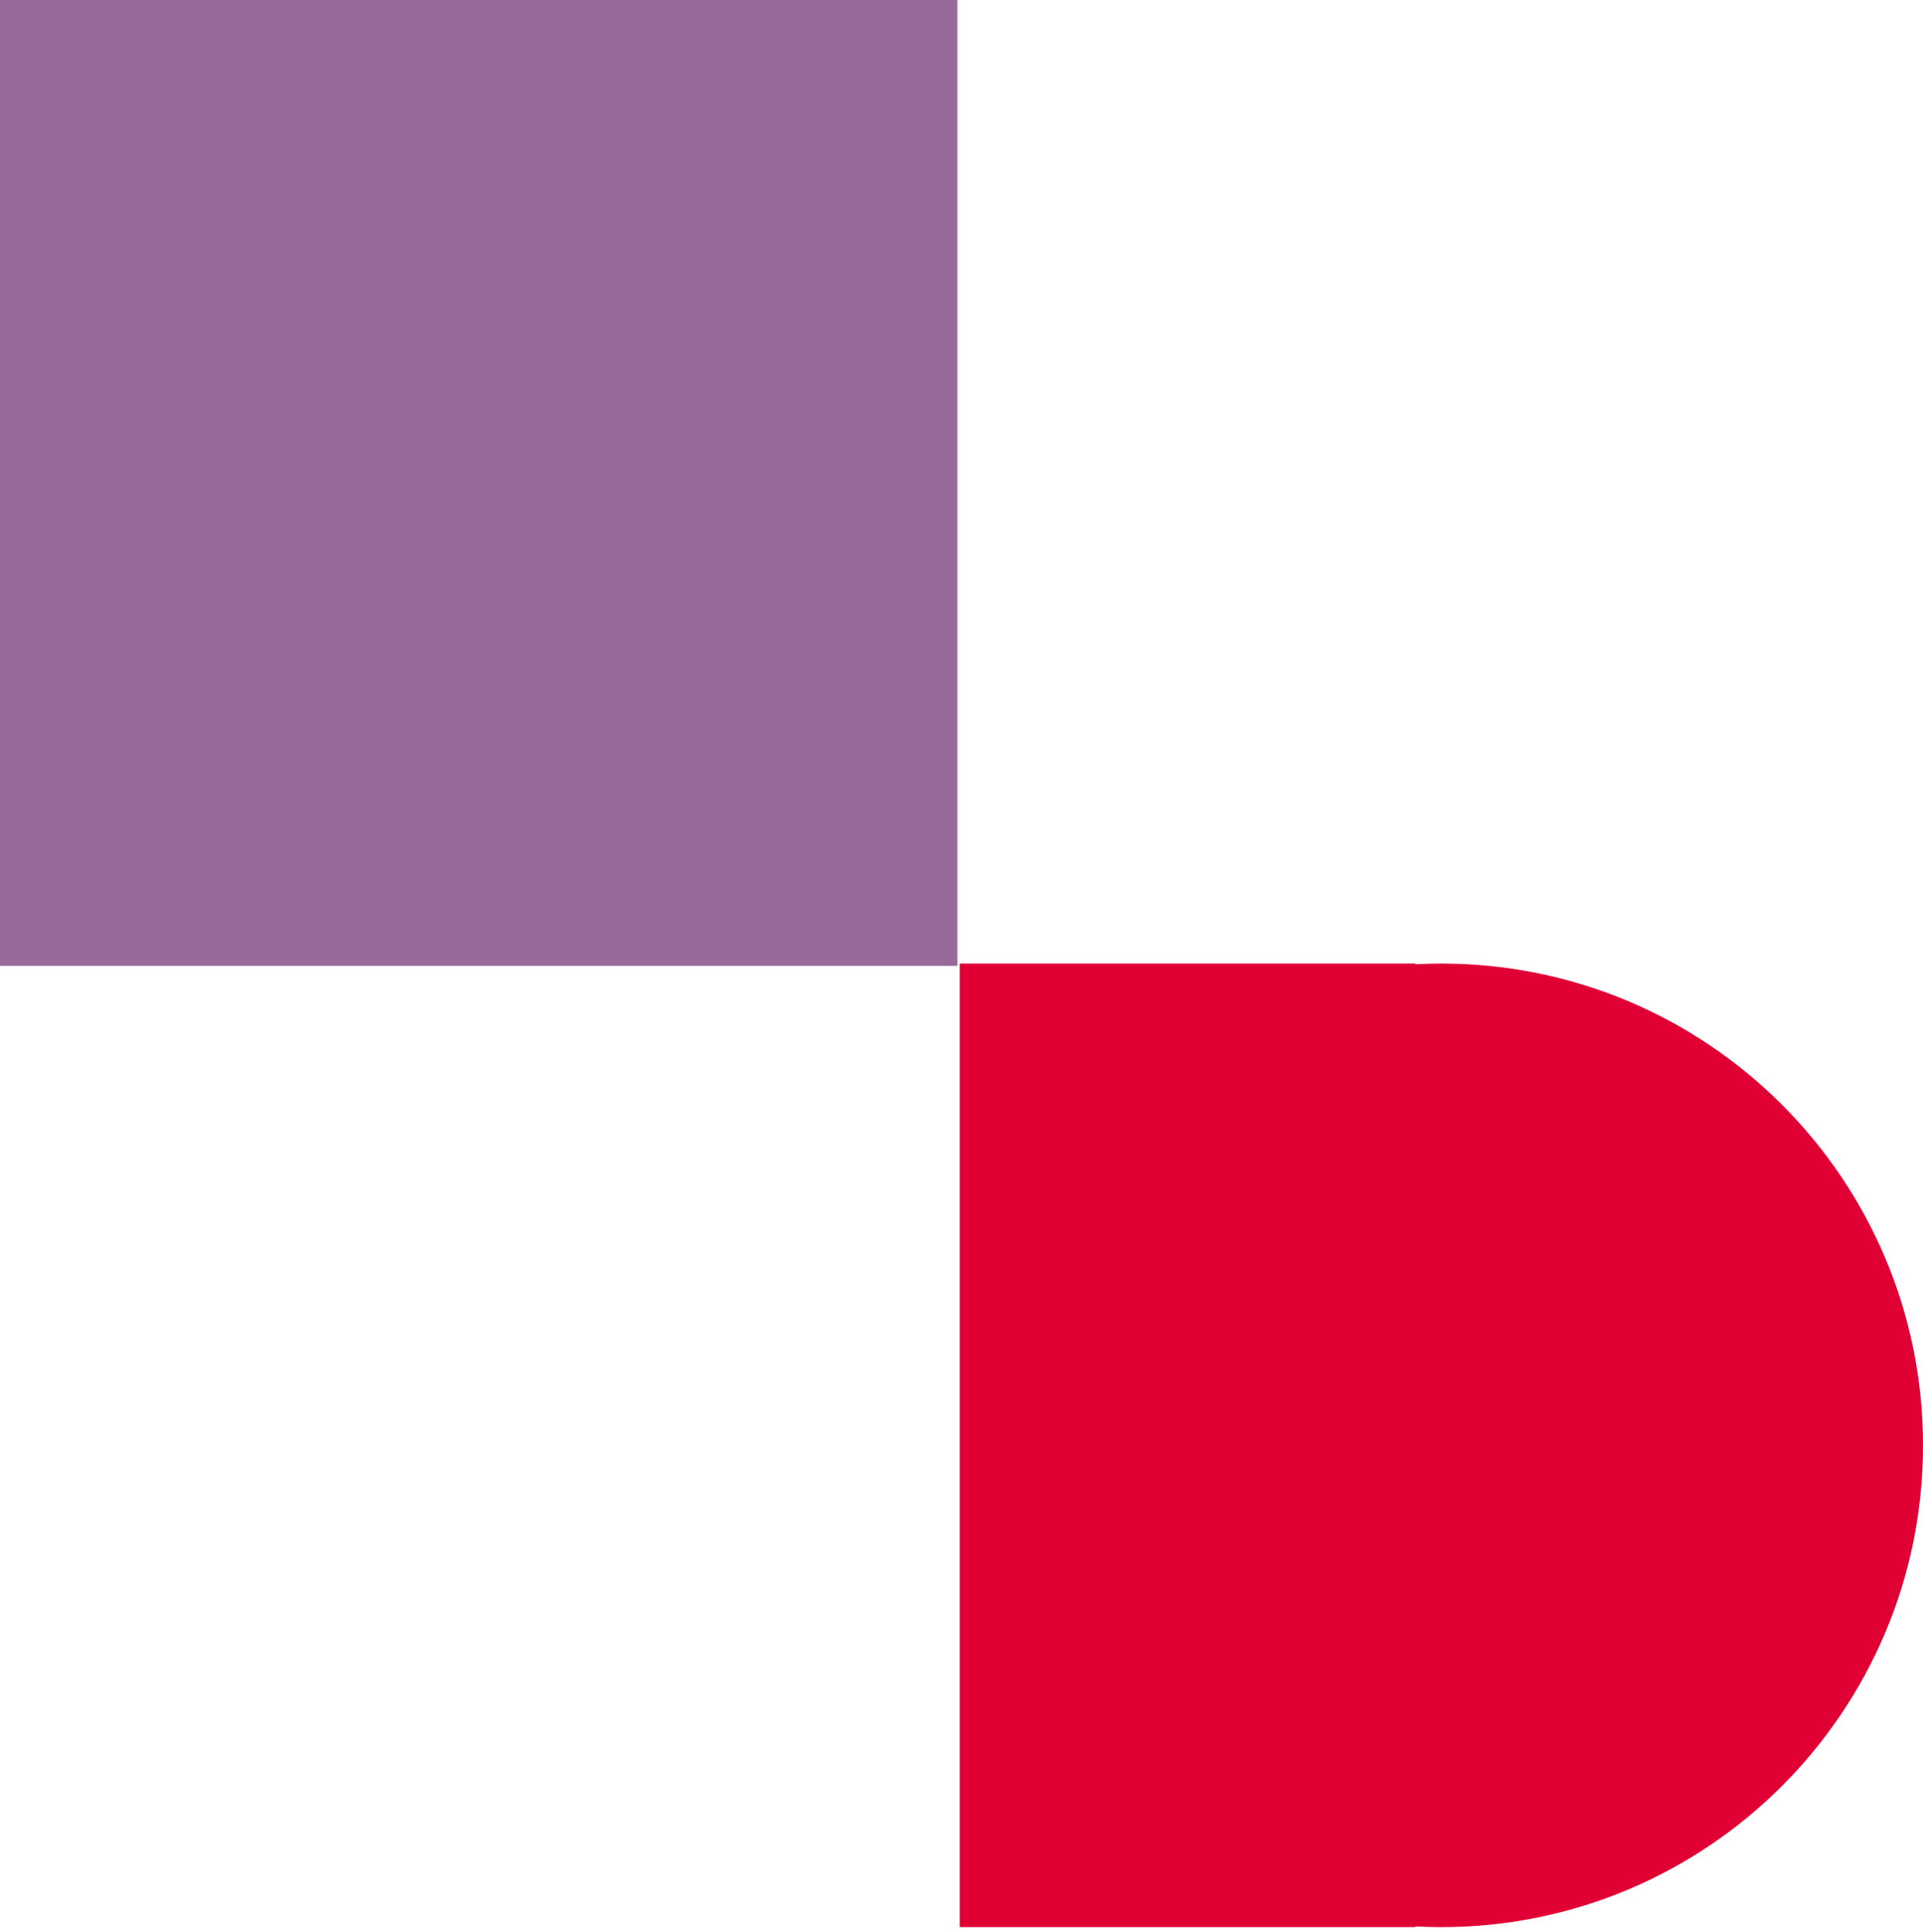 <svg width="233" height="234" viewBox="0 0 233 234" fill="none" xmlns="http://www.w3.org/2000/svg">
<path fill-rule="evenodd" clip-rule="evenodd" d="M174.641 233.436C206.872 233.436 233 207.308 233 175.077C233 142.846 206.872 116.718 174.641 116.718C173.58 116.718 172.526 116.746 171.479 116.802V116.718H116.282V175.077V233.436H171.479V233.352C172.526 233.408 173.58 233.436 174.641 233.436Z" fill="#E00034"/>
<rect width="116" height="117" fill="#996999"/>
</svg>
